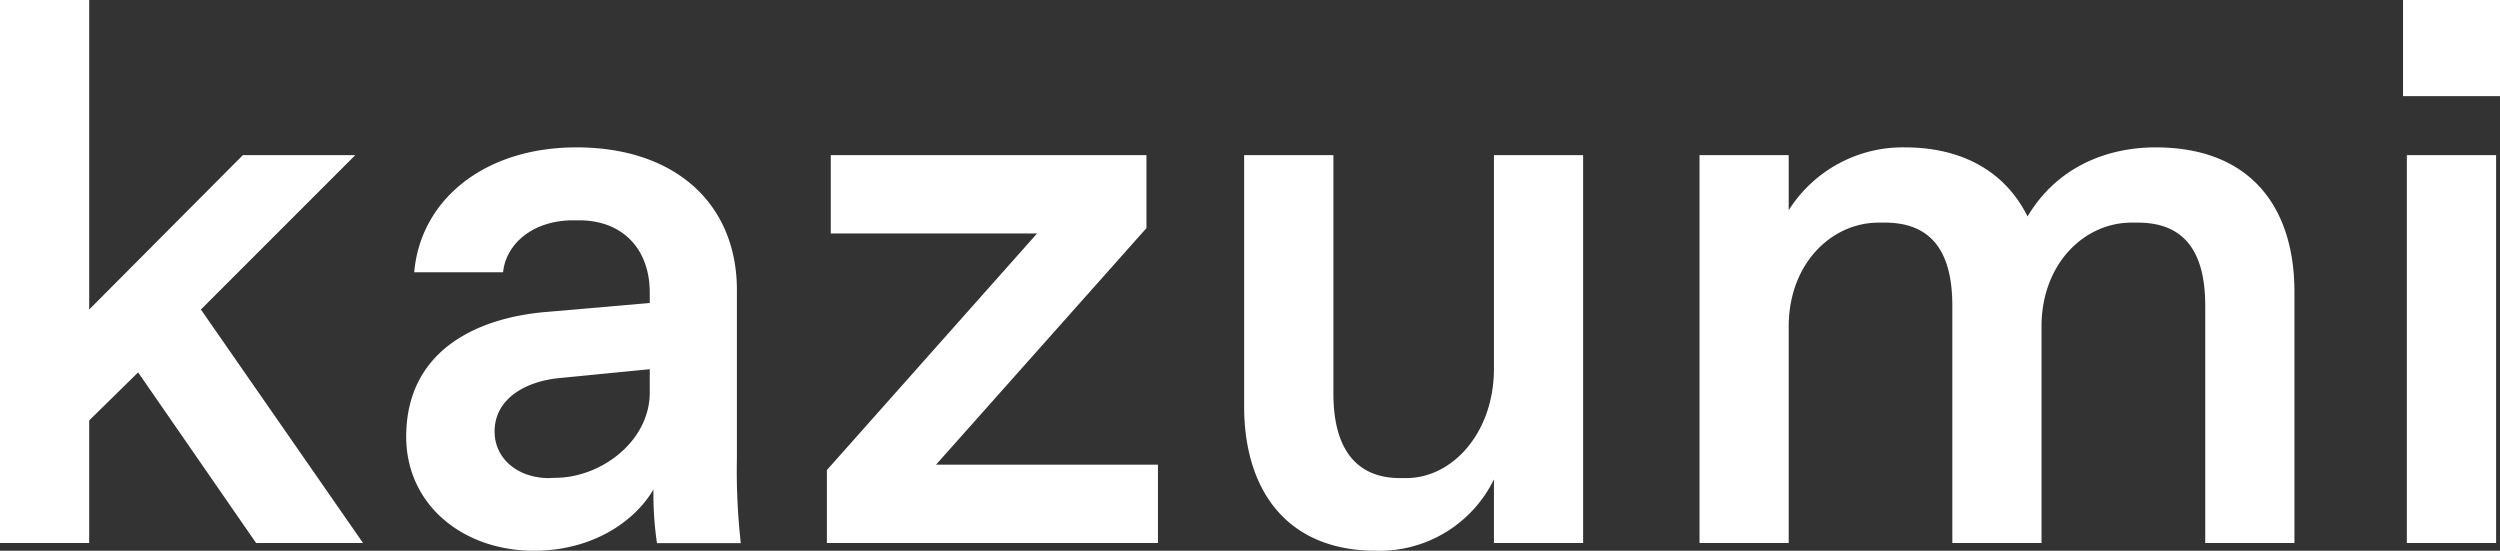 <svg xmlns="http://www.w3.org/2000/svg" width="283.11" height="62.37" viewBox="0 0 283.11 62.37"><rect x="0" y="0" width="283.11" height="62.37" fill="#333333" stroke="none"/><defs><style>.a{fill:#fff;}</style></defs><path class="a" d="M0,61.49V0H10.1V35.05L27.5,17.57H40.23L22.75,35.05,41.11,61.49H29L15.64,42.17,10.1,47.61V61.49Z"/><path class="a" d="M46,49.46c0-9.75,8-13.53,16.07-14.15l11.51-1V33.12c0-4.92-3.07-8.17-8-8.17h-.7c-4.4,0-7.56,2.55-7.91,5.88H46.91c.7-8.17,7.9-14.14,18.36-14.14,11.33,0,18.18,6.5,18.18,16.16v19a74.28,74.28,0,0,0,.44,9.66H74.4A38,38,0,0,1,74,55.43c-2.28,3.87-7.2,6.94-13.52,6.94C52.35,62.37,46,57.1,46,49.46Zm16.86,4.65c5.19,0,10.72-4.13,10.72-9.66V41.81l-10.19,1c-3.78.35-7.38,2.28-7.38,6.06,0,3.08,2.64,5.27,6.15,5.27Z"/><path class="a" d="M106,52.62h25.13v8.87H93.64V53.23l23.8-26.79H94.08V17.57h35.75v8.26Z"/><path class="a" d="M140.89,46V17.57H151v27c0,6.32,2.63,9.57,7.55,9.57h.7c5.27,0,9.93-5.18,9.93-12.38V17.57h10.1V61.49h-10.1v-7.2a14.43,14.43,0,0,1-13.35,8.08C145.73,62.37,140.89,55.52,140.89,46Z"/><path class="a" d="M192.46,61.49V17.57h10.1v6.24a15.27,15.27,0,0,1,13.17-7.12c6.24,0,11.25,2.55,13.88,7.82,3.34-5.62,9-7.82,14.5-7.82,10.89,0,15.72,6.94,15.72,16.34V61.49h-10.1V34.61c0-6-2.28-9.4-7.64-9.4h-.71c-5.35,0-10.19,4.66-10.19,11.77V61.49h-10.1V34.61c0-6-2.28-9.4-7.64-9.4h-.7c-5.36,0-10.19,4.66-10.19,11.77V61.49Z"/><path class="a" d="M272.13,10.89V0h11V10.89Zm.43,50.6V17.57h10.11V61.49Z"/></svg>